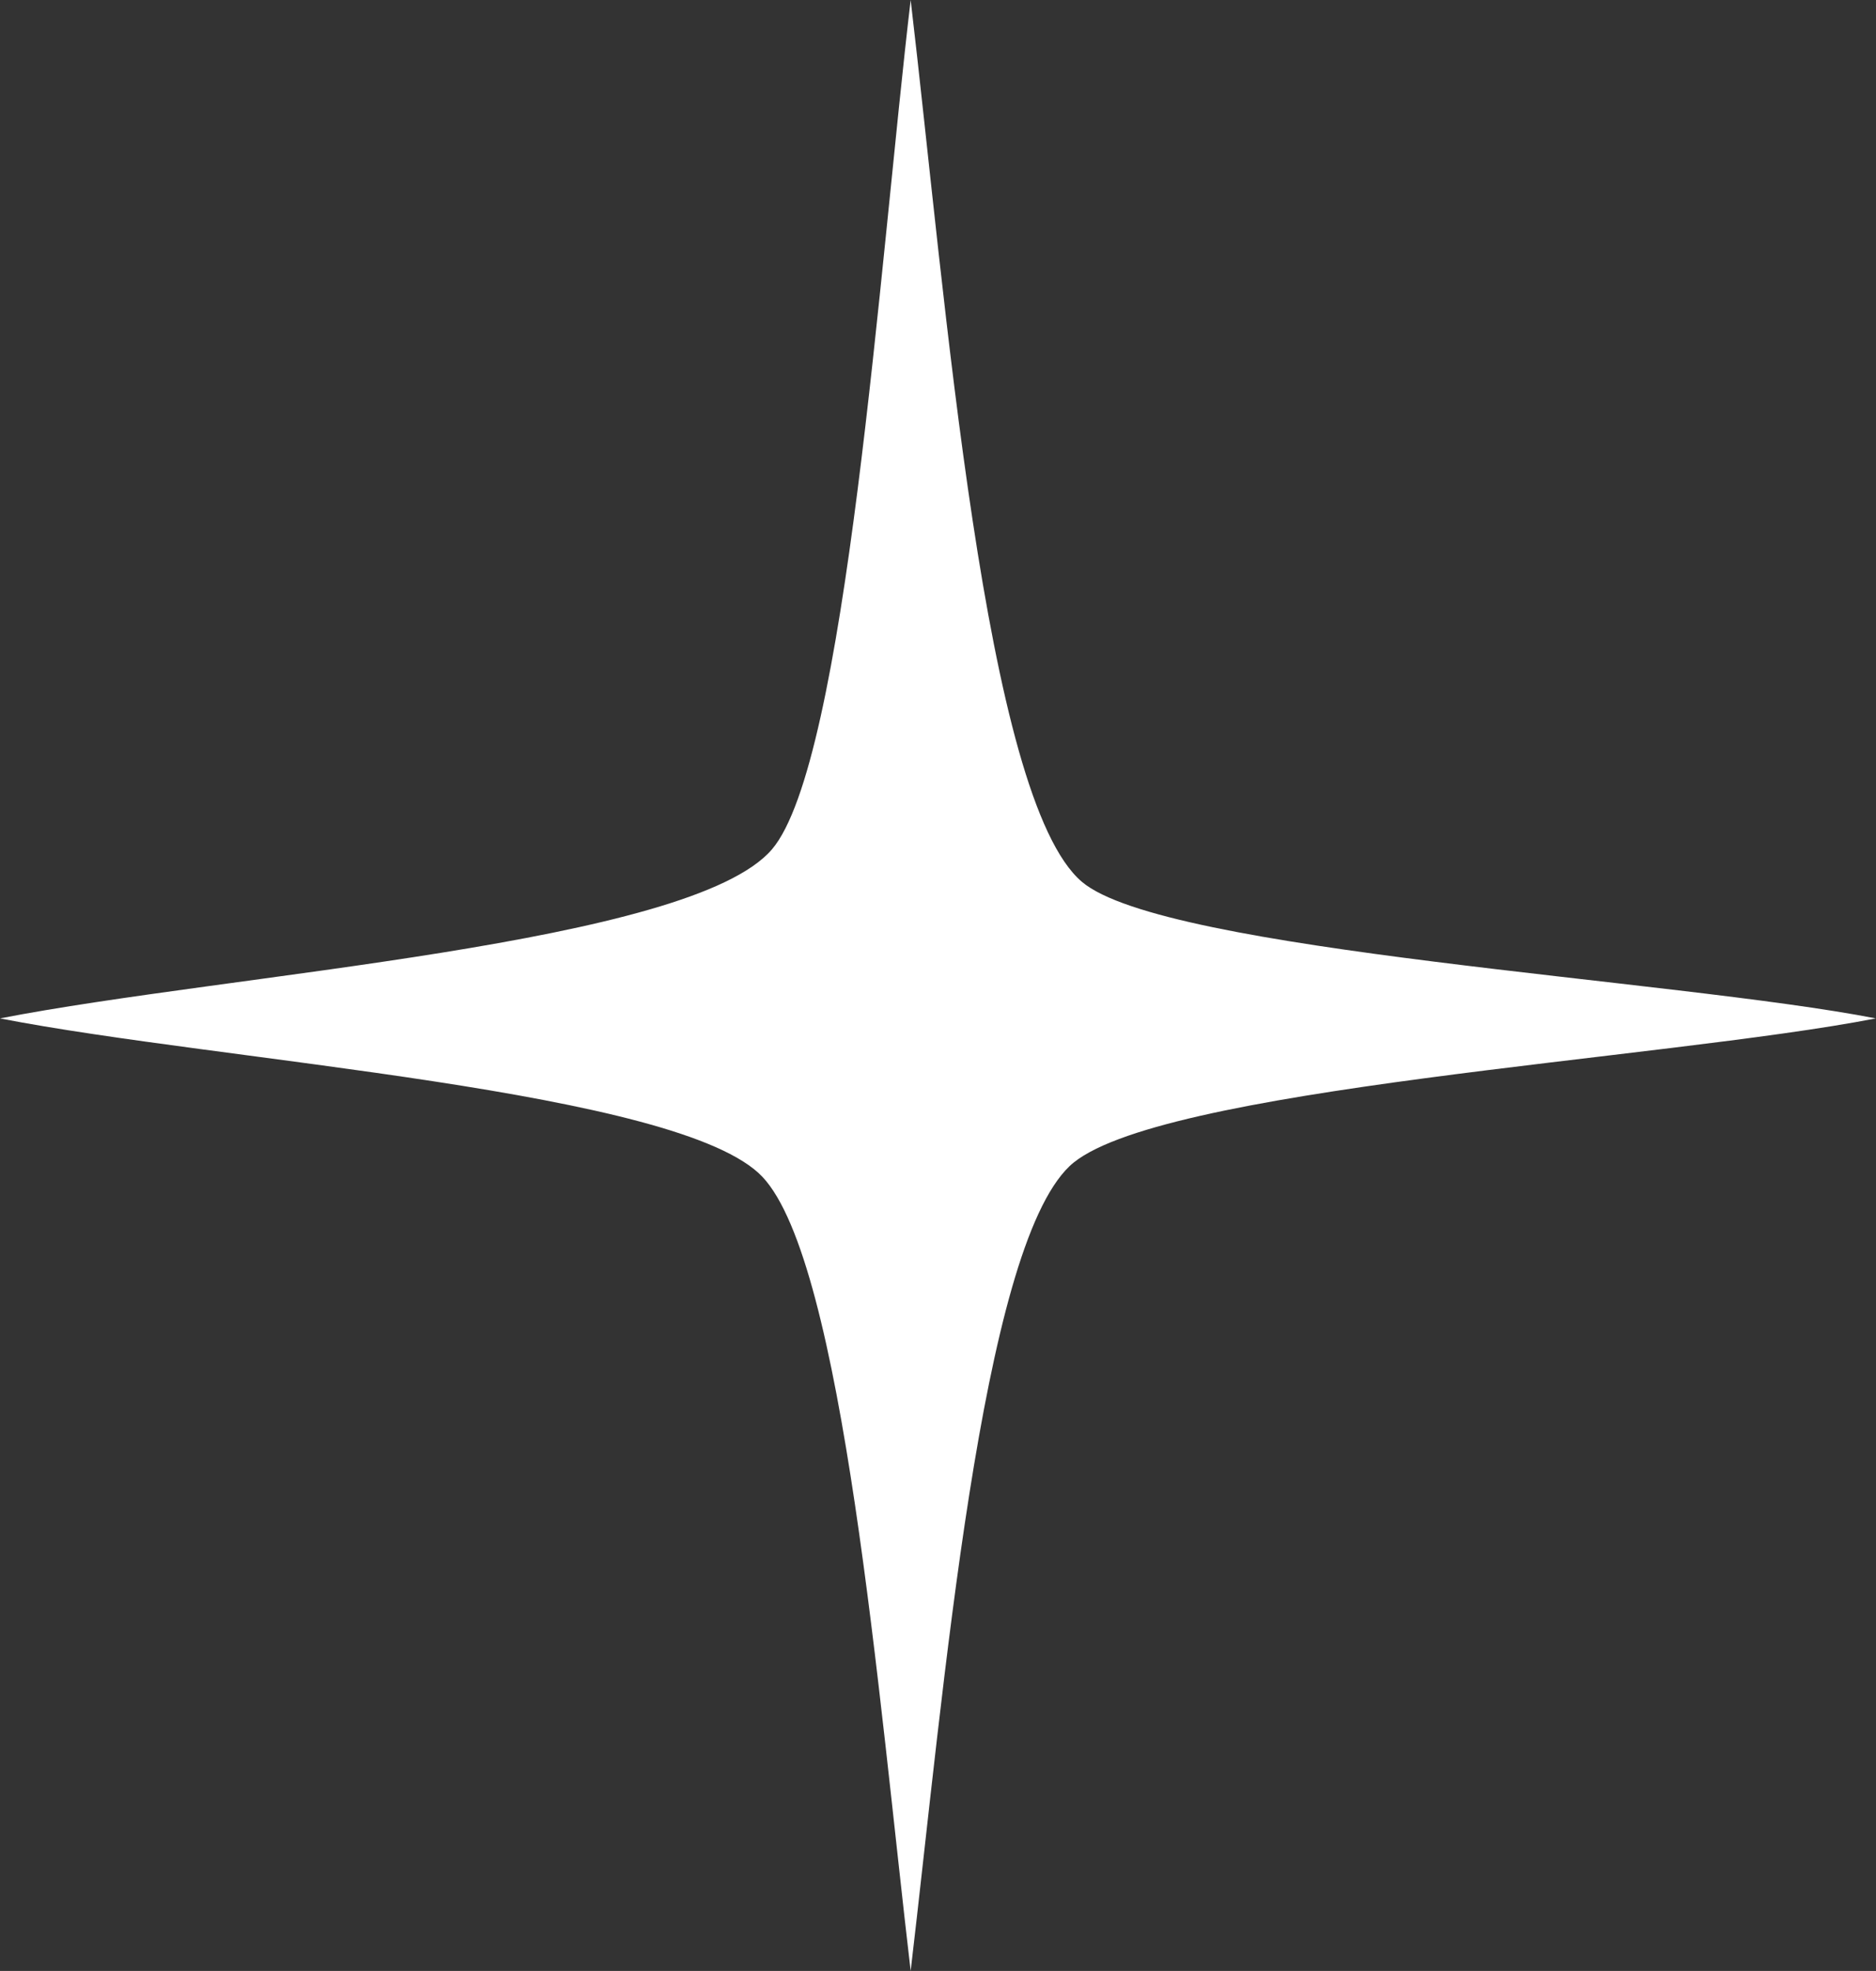 <?xml version="1.0" encoding="UTF-8"?> <svg xmlns="http://www.w3.org/2000/svg" width="197" height="207" viewBox="0 0 197 207" fill="none"><rect x="0" y="0" width="197" height="207" fill="#333333" stroke="none"/> <path fill-rule="evenodd" clip-rule="evenodd" d="M95.63 206.999C92.263 178.471 88.576 132.628 80.064 123.6C71.473 114.498 23.201 111.487 0 106.96C24.115 102.256 72.532 99.185 81.063 89.205C88.867 80.07 92.389 27.385 95.63 0C99.297 31.084 103.334 83.892 113.611 92.615C122.272 99.969 175.853 102.843 196.981 106.96C174.771 111.29 120.945 114.24 112.312 122.48C102.989 131.371 99.138 177.257 95.63 206.999Z" fill="white"></path> </svg> 